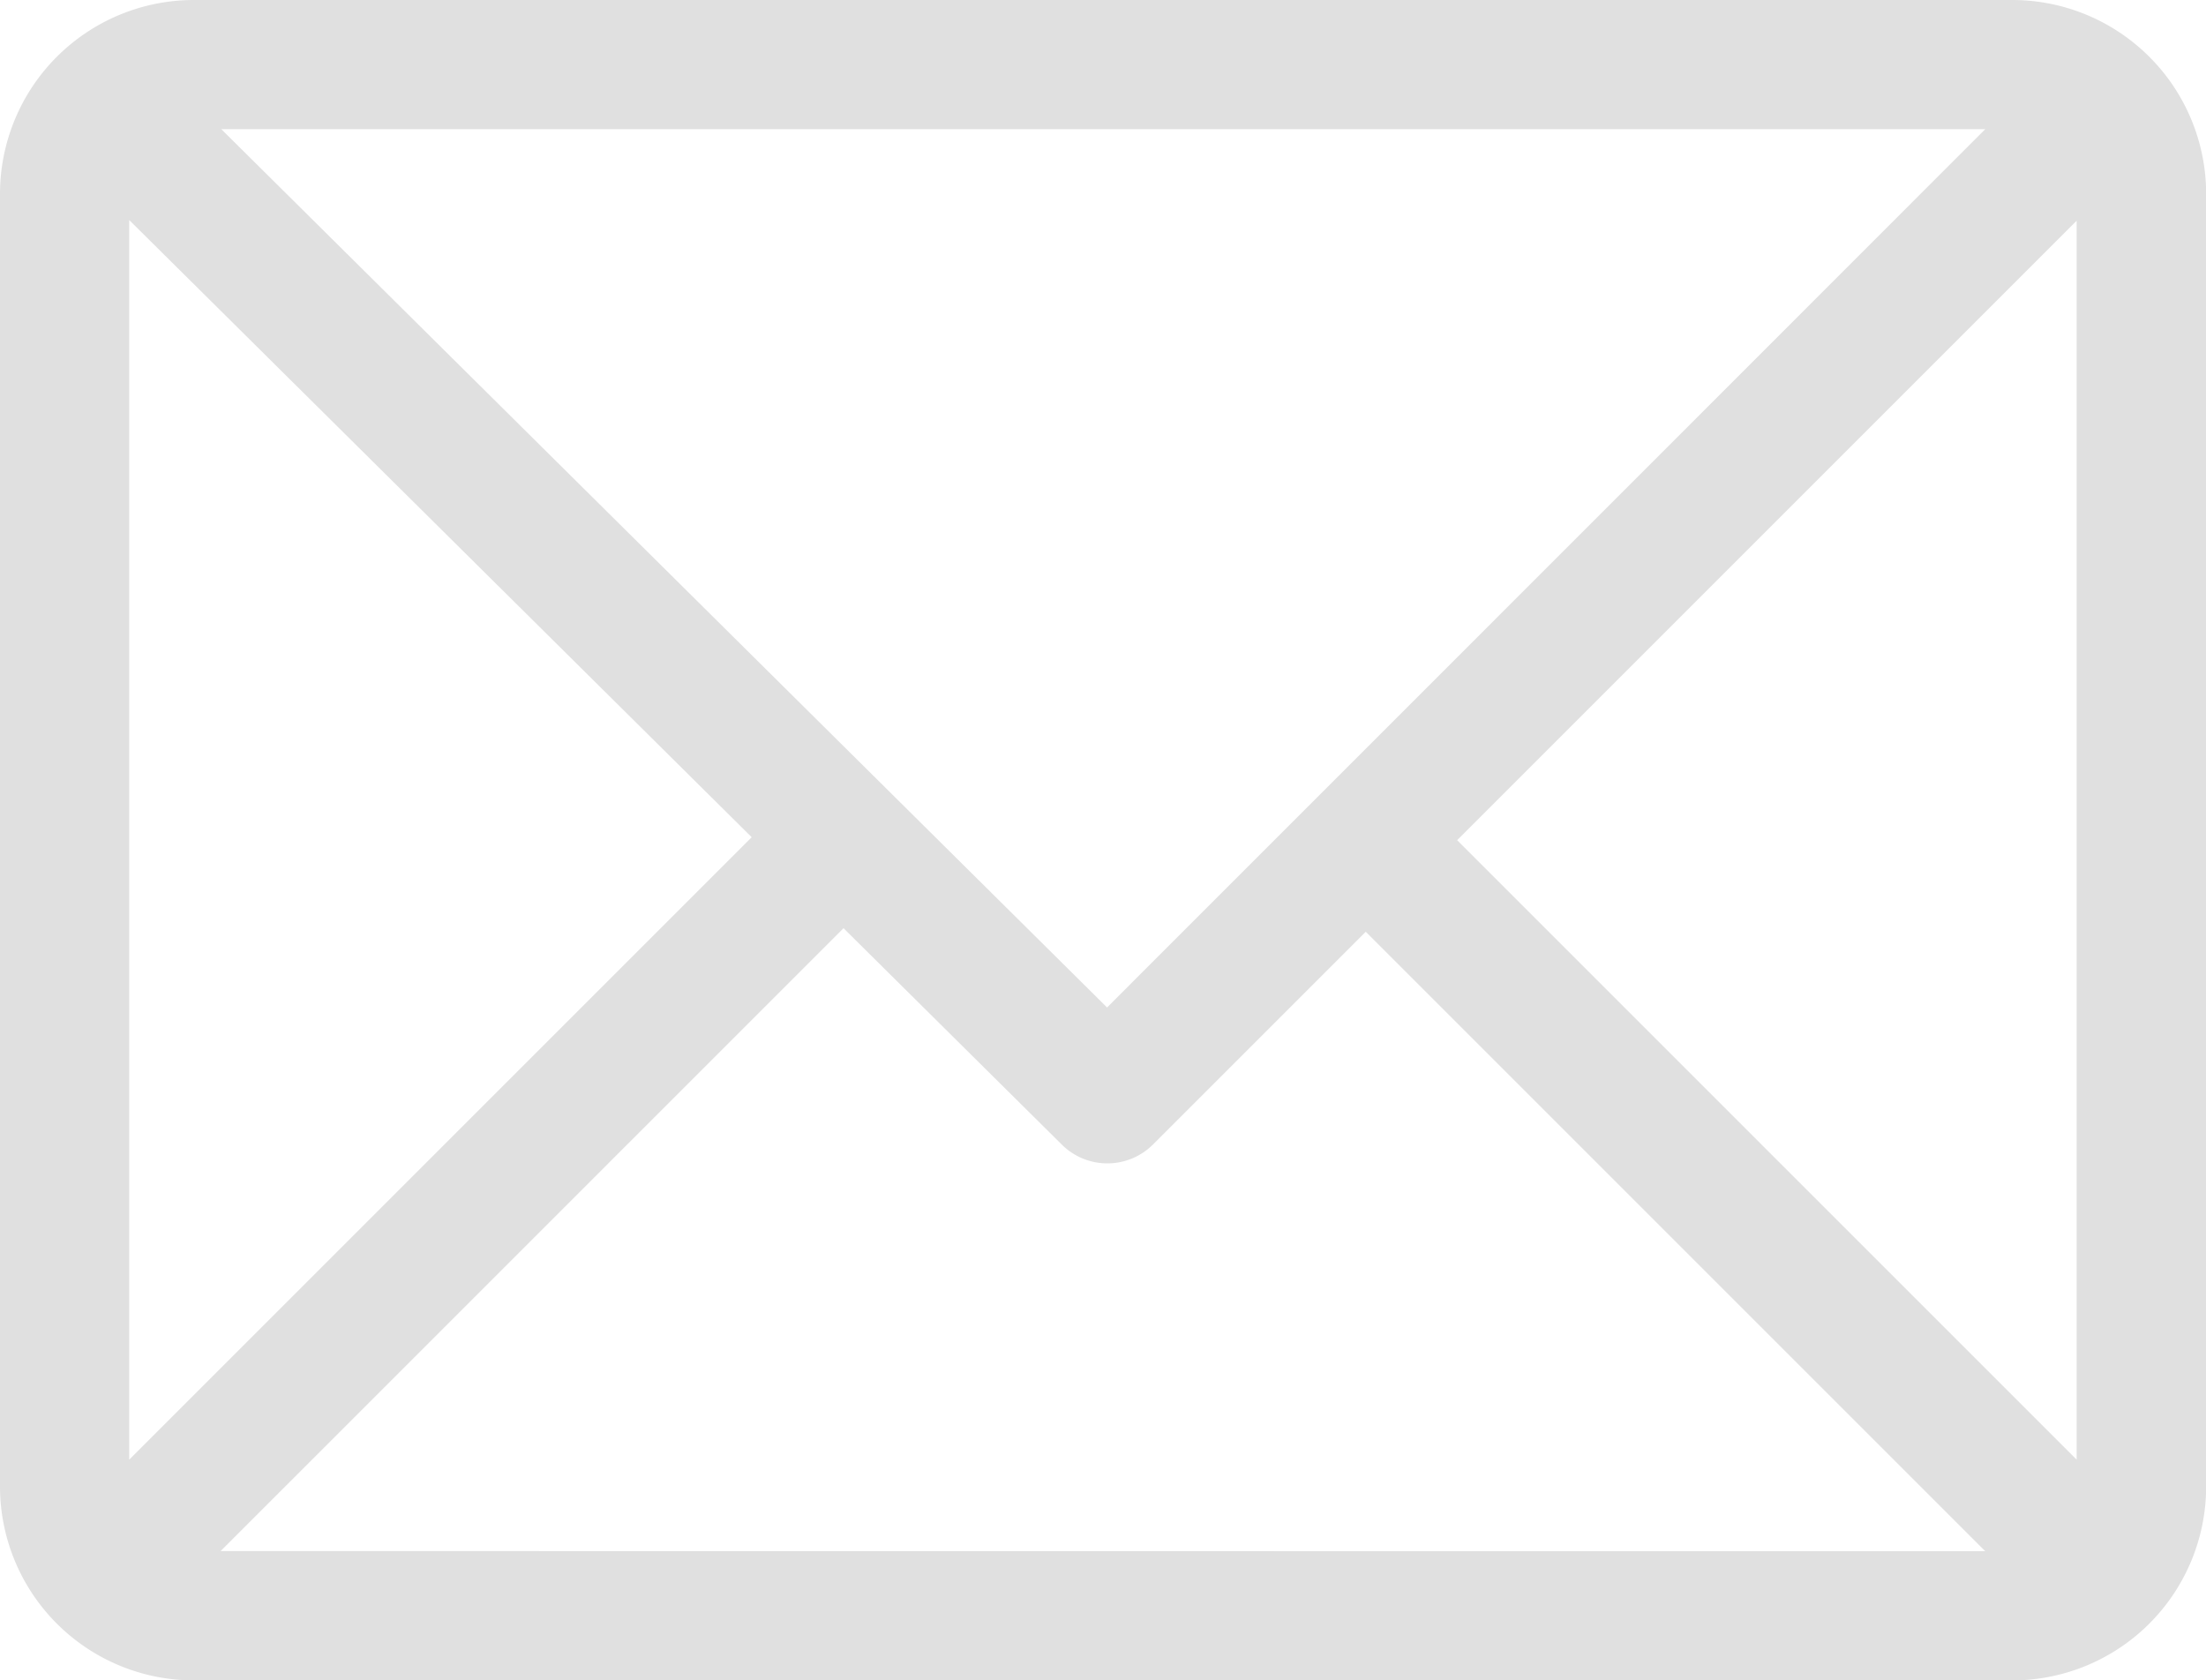 <svg xmlns="http://www.w3.org/2000/svg" width="15.469" height="11.783" viewBox="0 0 15.469 11.783"><g data-name="Group 2328"><path data-name="Path 10857" d="M14.109 0H1.36A1.36 1.36 0 0 0 0 1.36v9.064a1.36 1.36 0 0 0 1.36 1.36h12.75a1.36 1.36 0 0 0 1.36-1.36V1.36A1.36 1.36 0 0 0 14.109 0m-.188.906L7.763 7.065 1.552.906ZM.906 10.236V1.543l4.365 4.328Zm.641.641 4.368-4.368 1.53 1.517a.453.453 0 0 0 .64 0l1.492-1.492 4.344 4.344Zm13.015-.641-4.344-4.344 4.344-4.344Z" fill="#e0e0e0"/></g></svg>